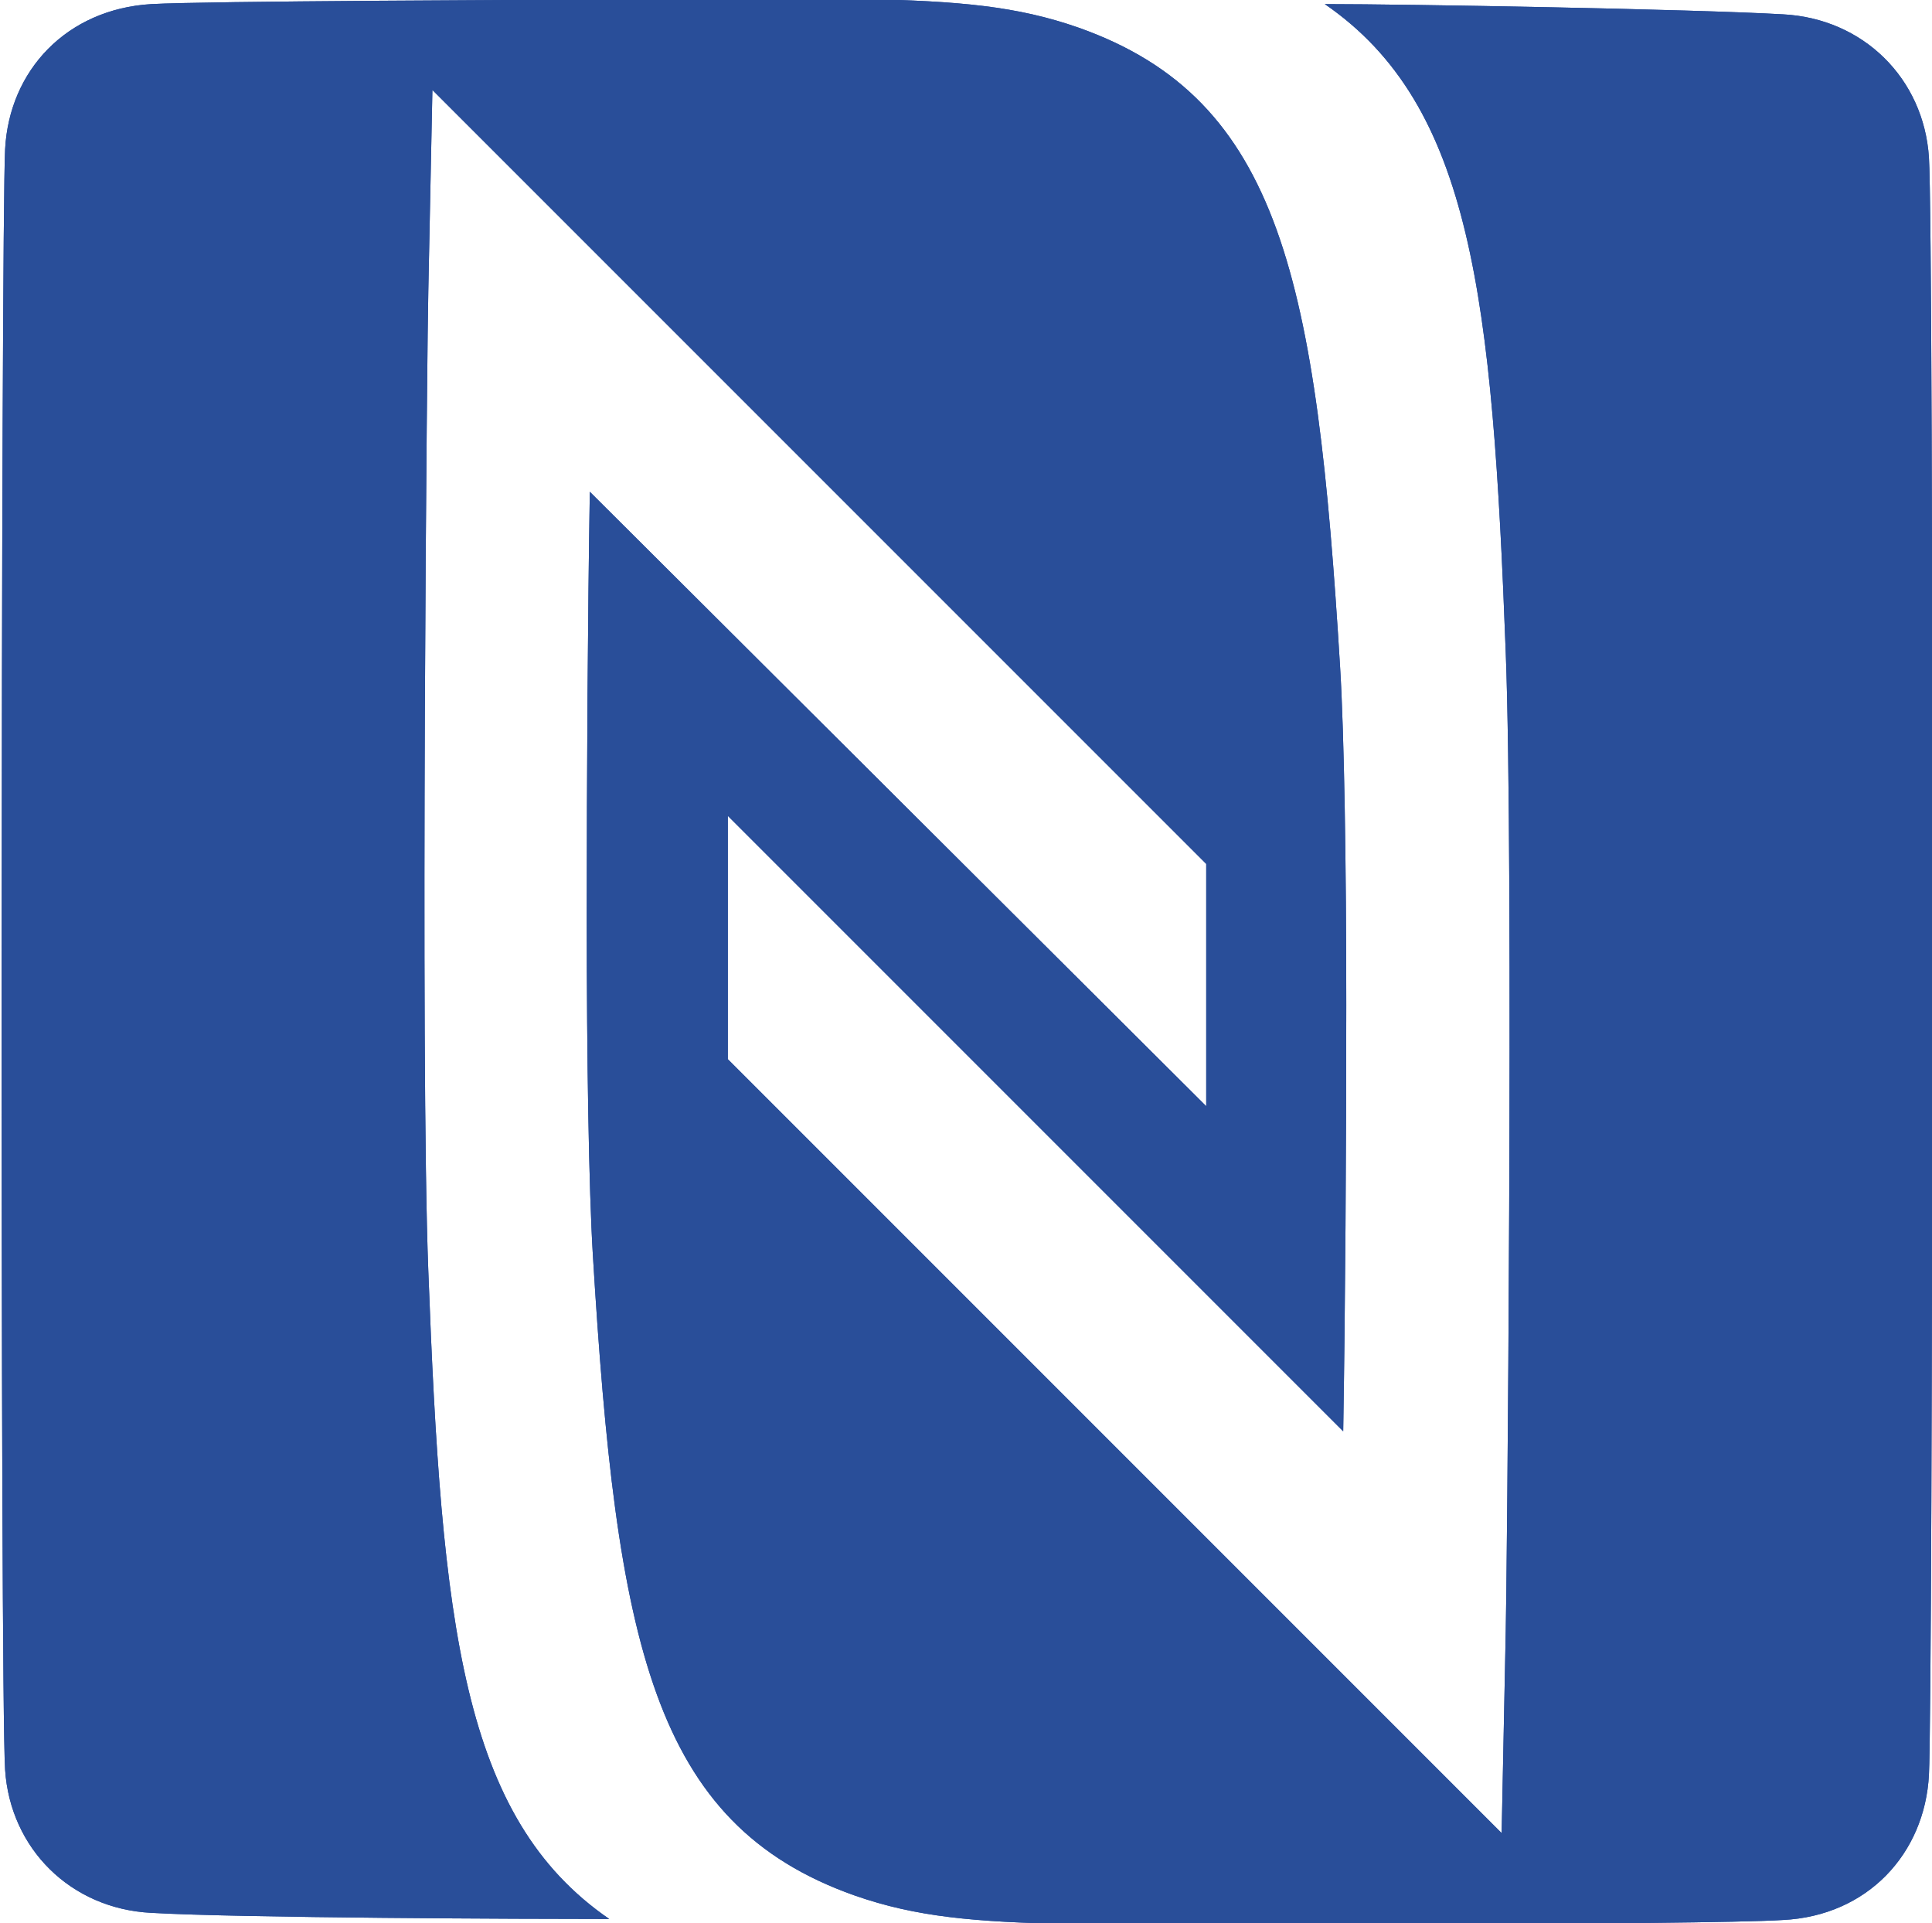 <?xml version="1.0" encoding="utf-8"?>
<!-- Generator: Adobe Illustrator 21.0.2, SVG Export Plug-In . SVG Version: 6.00 Build 0)  -->
<svg version="1.1" id="Слой_1" xmlns="http://www.w3.org/2000/svg" xmlns:xlink="http://www.w3.org/1999/xlink" x="0px" y="0px"
	 viewBox="0 0 189 188.1" style="enable-background:new 0 0 189 188.1;" xml:space="preserve">
<style type="text/css">
	.st0{clip-path:url(#SVGID_2_);}
	.st1{fill:#294E99;}
</style>
<g>
	<defs>
		<path id="SVGID_1_" d="M14.8,0.4C6.5,0.9,0.9,6.9,0.5,14.6c-0.4,7.7-0.5,150.8,0,158.5c0.5,7.7,6.4,13.6,14.3,14
			c8.7,0.5,36.7,0.6,44.8,0.6c-14.4-9.9-16.4-28.7-17.7-63.4c-0.8-20.6-0.1-92.8,0-95.8l0.4-19.7l75.7,75.7v23.7L57.7,48.1
			c-0.2,11.9-0.3,27.4-0.3,41.7c0,13.8,0.2,26.4,0.6,33c2.3,37.9,5.8,55.6,25.6,62.6c6,2.1,11.7,2.6,21.1,2.8
			c7.8,0.1,61.9,0.1,69.7-0.4c8.3-0.4,13.9-6.5,14.3-14.2c0.4-7.7,0.5-150.4,0-158.2c-0.5-7.7-6.4-13.6-14.3-14
			c-8.7-0.5-36.7-1-44.8-1c14.4,9.9,16.4,28.7,17.7,63.4c0.8,20.6,0.1,92.8,0,95.8l-0.4,19.7l-75.7-75.7V79.8l60.2,60.2
			c0.2-11.9,0.3-27.5,0.3-41.7c0-13.8-0.2-26.4-0.6-33c-2.3-37.9-5.8-55.6-25.6-62.6c-6-2.1-11.7-2.6-21.1-2.8c-2.2,0-8,0-15.5,0
			C49.9,0,20.4,0.1,14.8,0.4"/>
	</defs>
	<use xlink:href="#SVGID_1_"  style="overflow:visible;fill:#294E99;"/>
	<clipPath id="SVGID_2_">
		<use xlink:href="#SVGID_1_"  style="overflow:visible;"/>
	</clipPath>
	<g class="st0">
		<rect class="st1" width="189" height="188.1"/>
	</g>
</g>
</svg>
